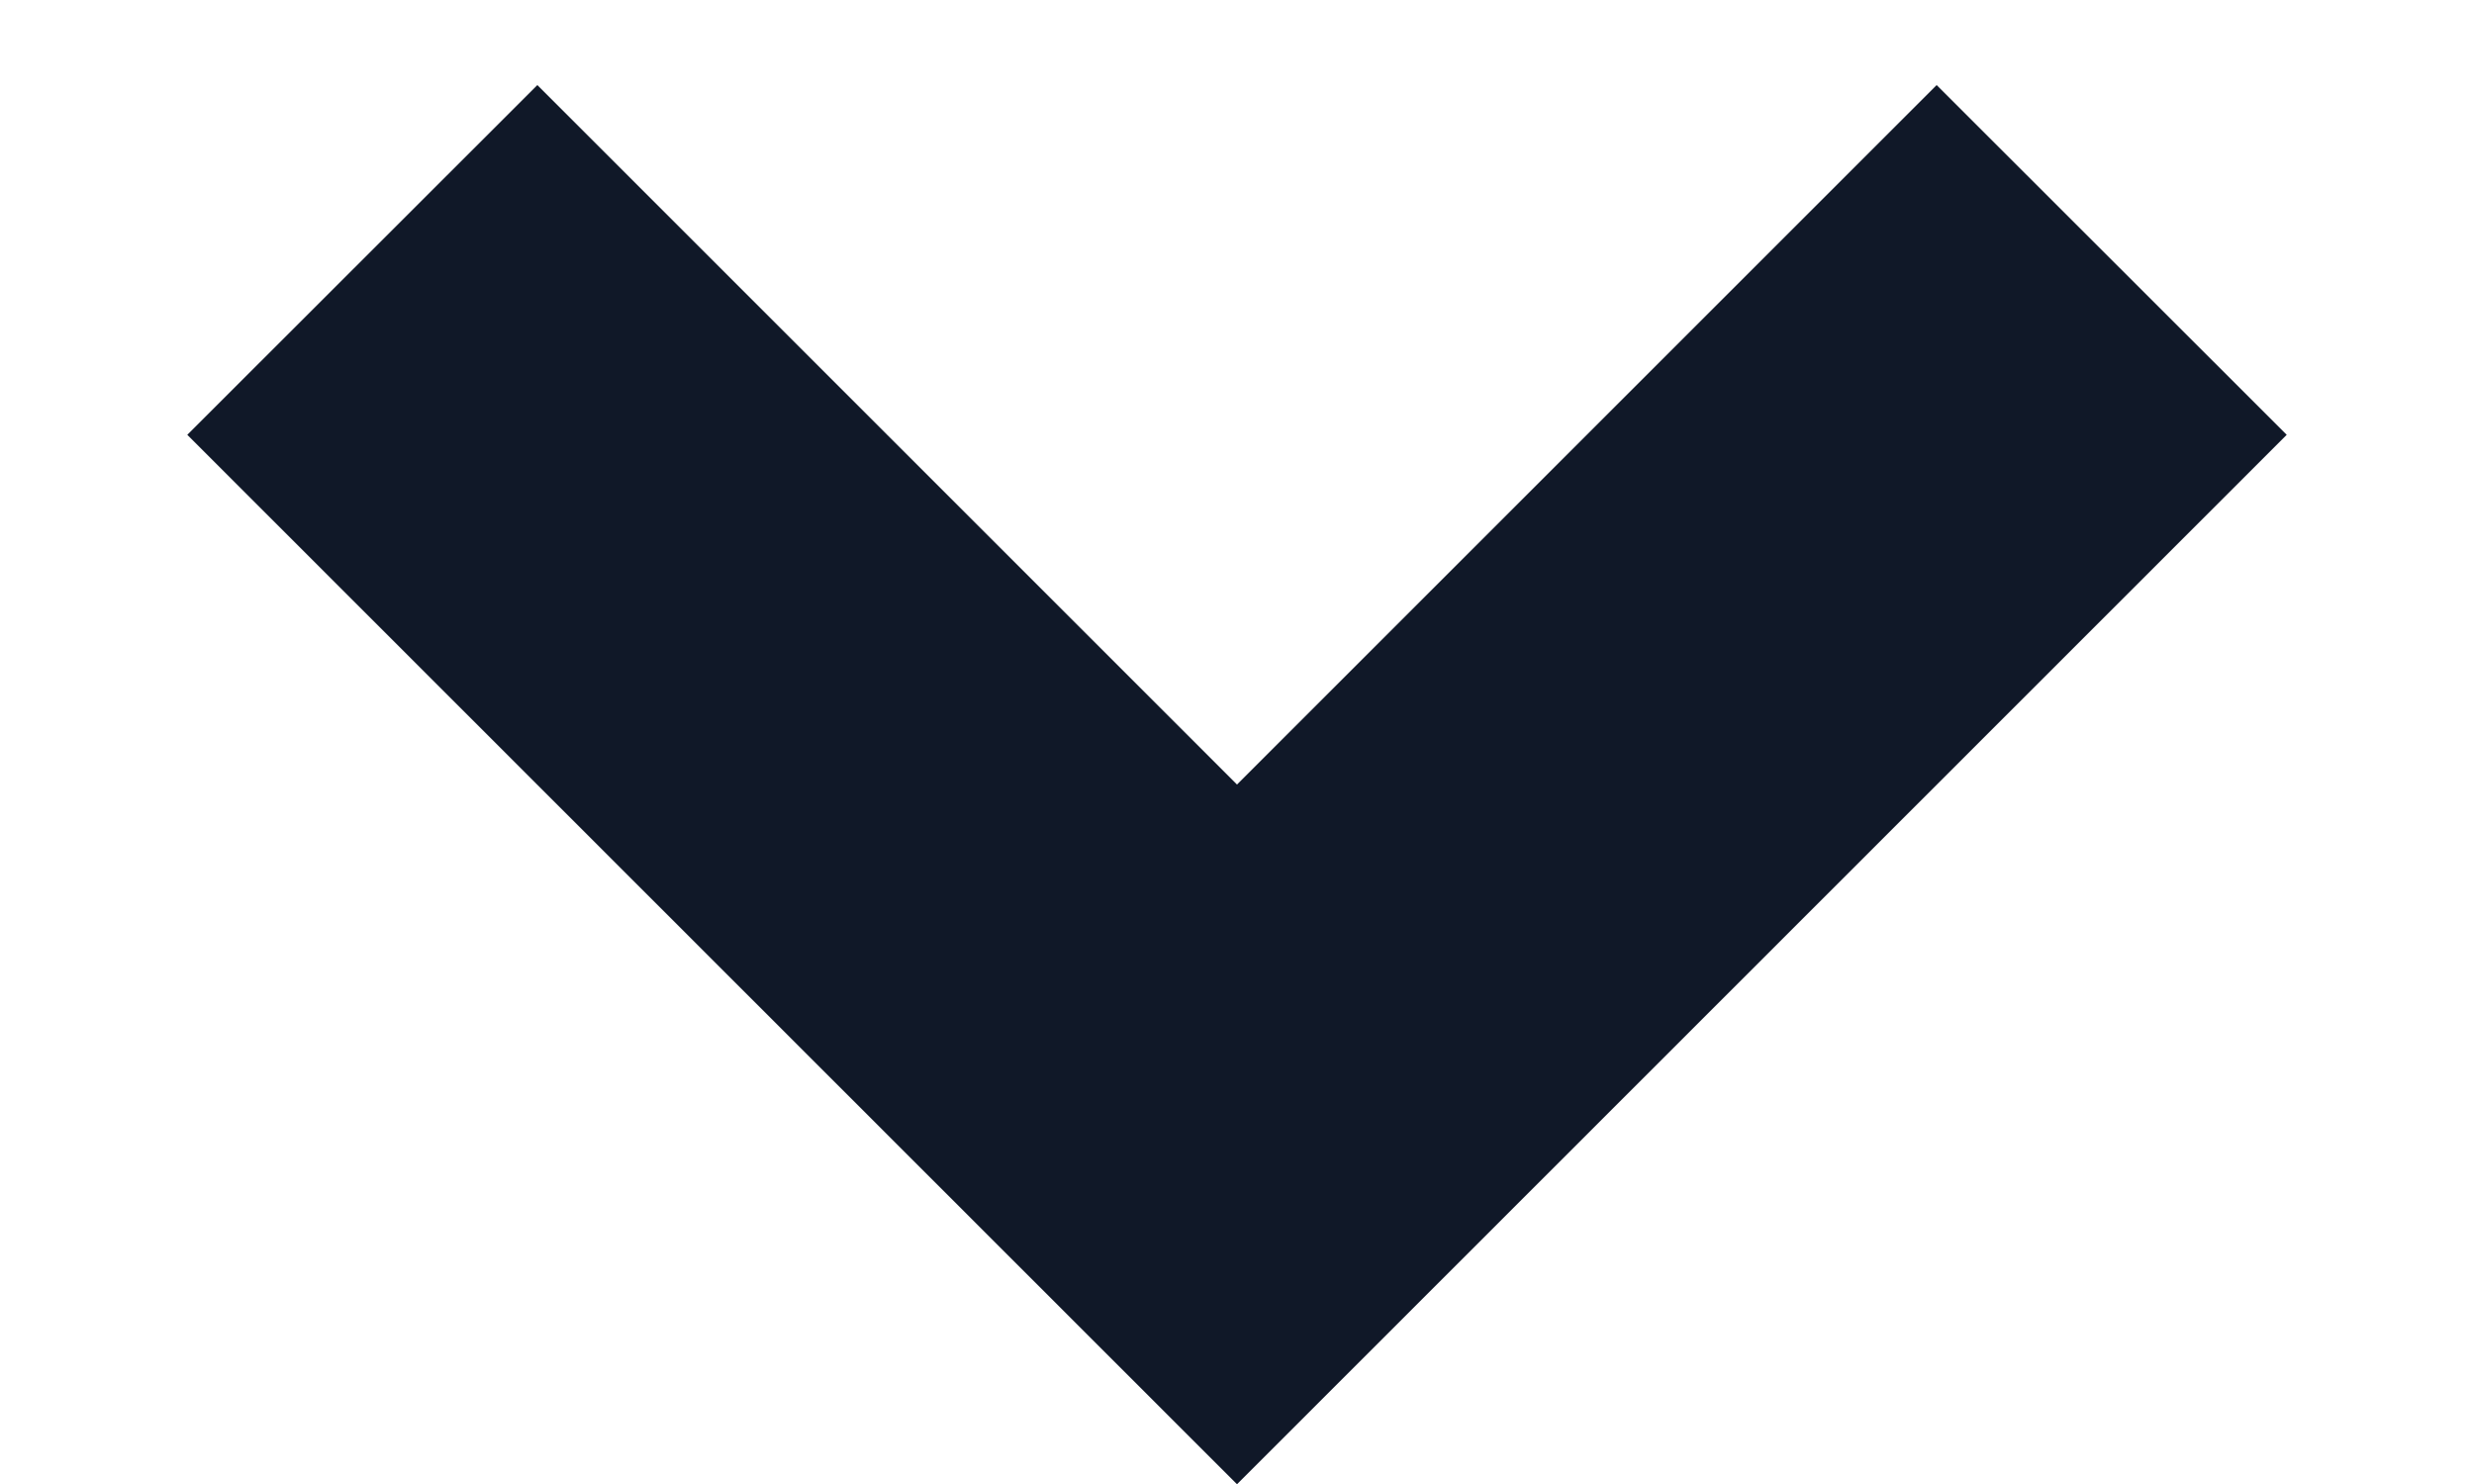 <svg width="10" height="6" viewBox="0 0 10 6" fill="none" xmlns="http://www.w3.org/2000/svg">
<path d="M5 6.001L0.757 1.758L2.172 0.344L5 3.172L7.828 0.344L9.243 1.758L5 6.001Z" fill="#101828"/>
</svg>
